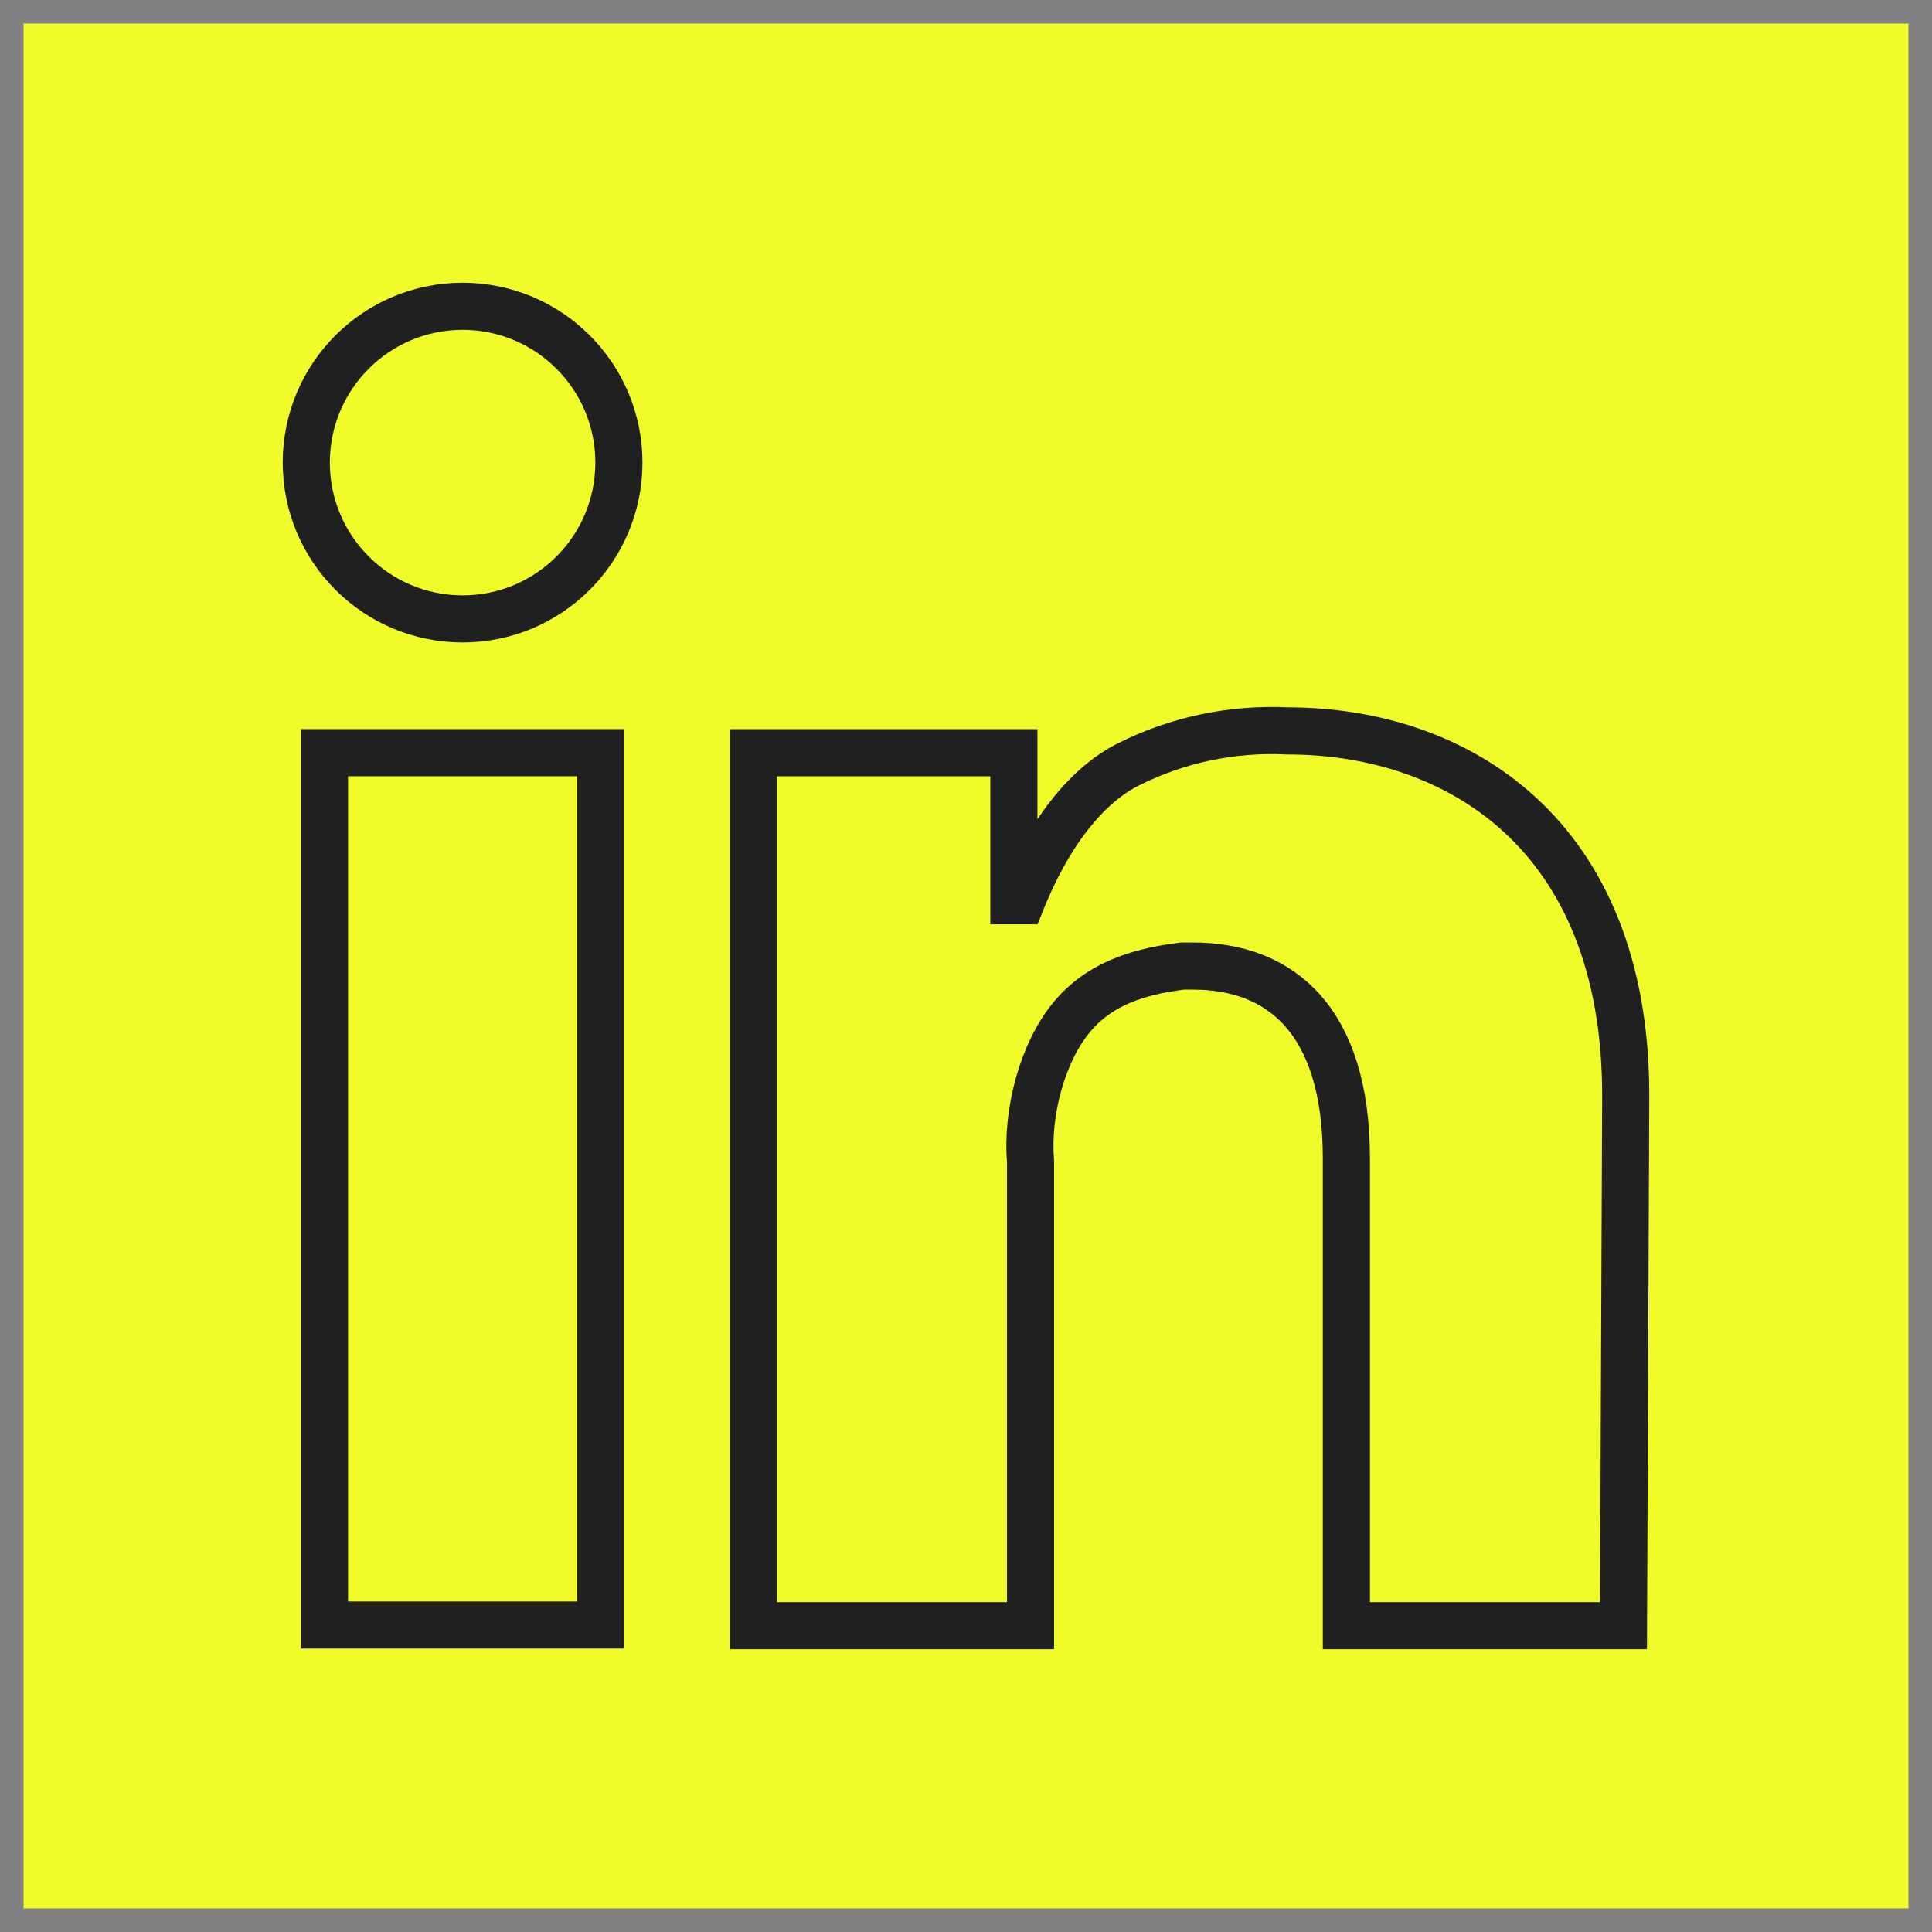 <svg width="41" height="41" viewBox="0 0 41 41" fill="none" xmlns="http://www.w3.org/2000/svg">
<rect x="0" y="0" width="41" height="41" fill="#808080" stroke="none"/>
<rect width="40" height="40" transform="translate(0.5 0.5)" fill="#F0FB29"/>
<path fill-rule="evenodd" clip-rule="evenodd" d="M6.886 15.973H12.748V34.486H6.886V15.973ZM13.134 9.817C13.134 11.649 11.649 13.134 9.817 13.134C7.985 13.134 6.5 11.649 6.5 9.817C6.5 7.985 7.985 6.5 9.817 6.5C11.649 6.5 13.134 7.985 13.134 9.817ZM34.5 23.245C34.5 17.676 30.901 15.511 27.325 15.511C26.154 15.453 24.988 15.698 23.944 16.223C23.151 16.621 22.321 17.531 21.681 19.115H21.516V15.974H15.988V34.5H21.869V24.646C21.784 23.637 22.107 22.333 22.767 21.557C23.428 20.781 24.373 20.595 25.09 20.501H25.314C27.184 20.501 28.572 21.659 28.572 24.577V34.5H34.453L34.5 23.245Z" fill="#F0FB29" stroke="#202020"/>
</svg>
